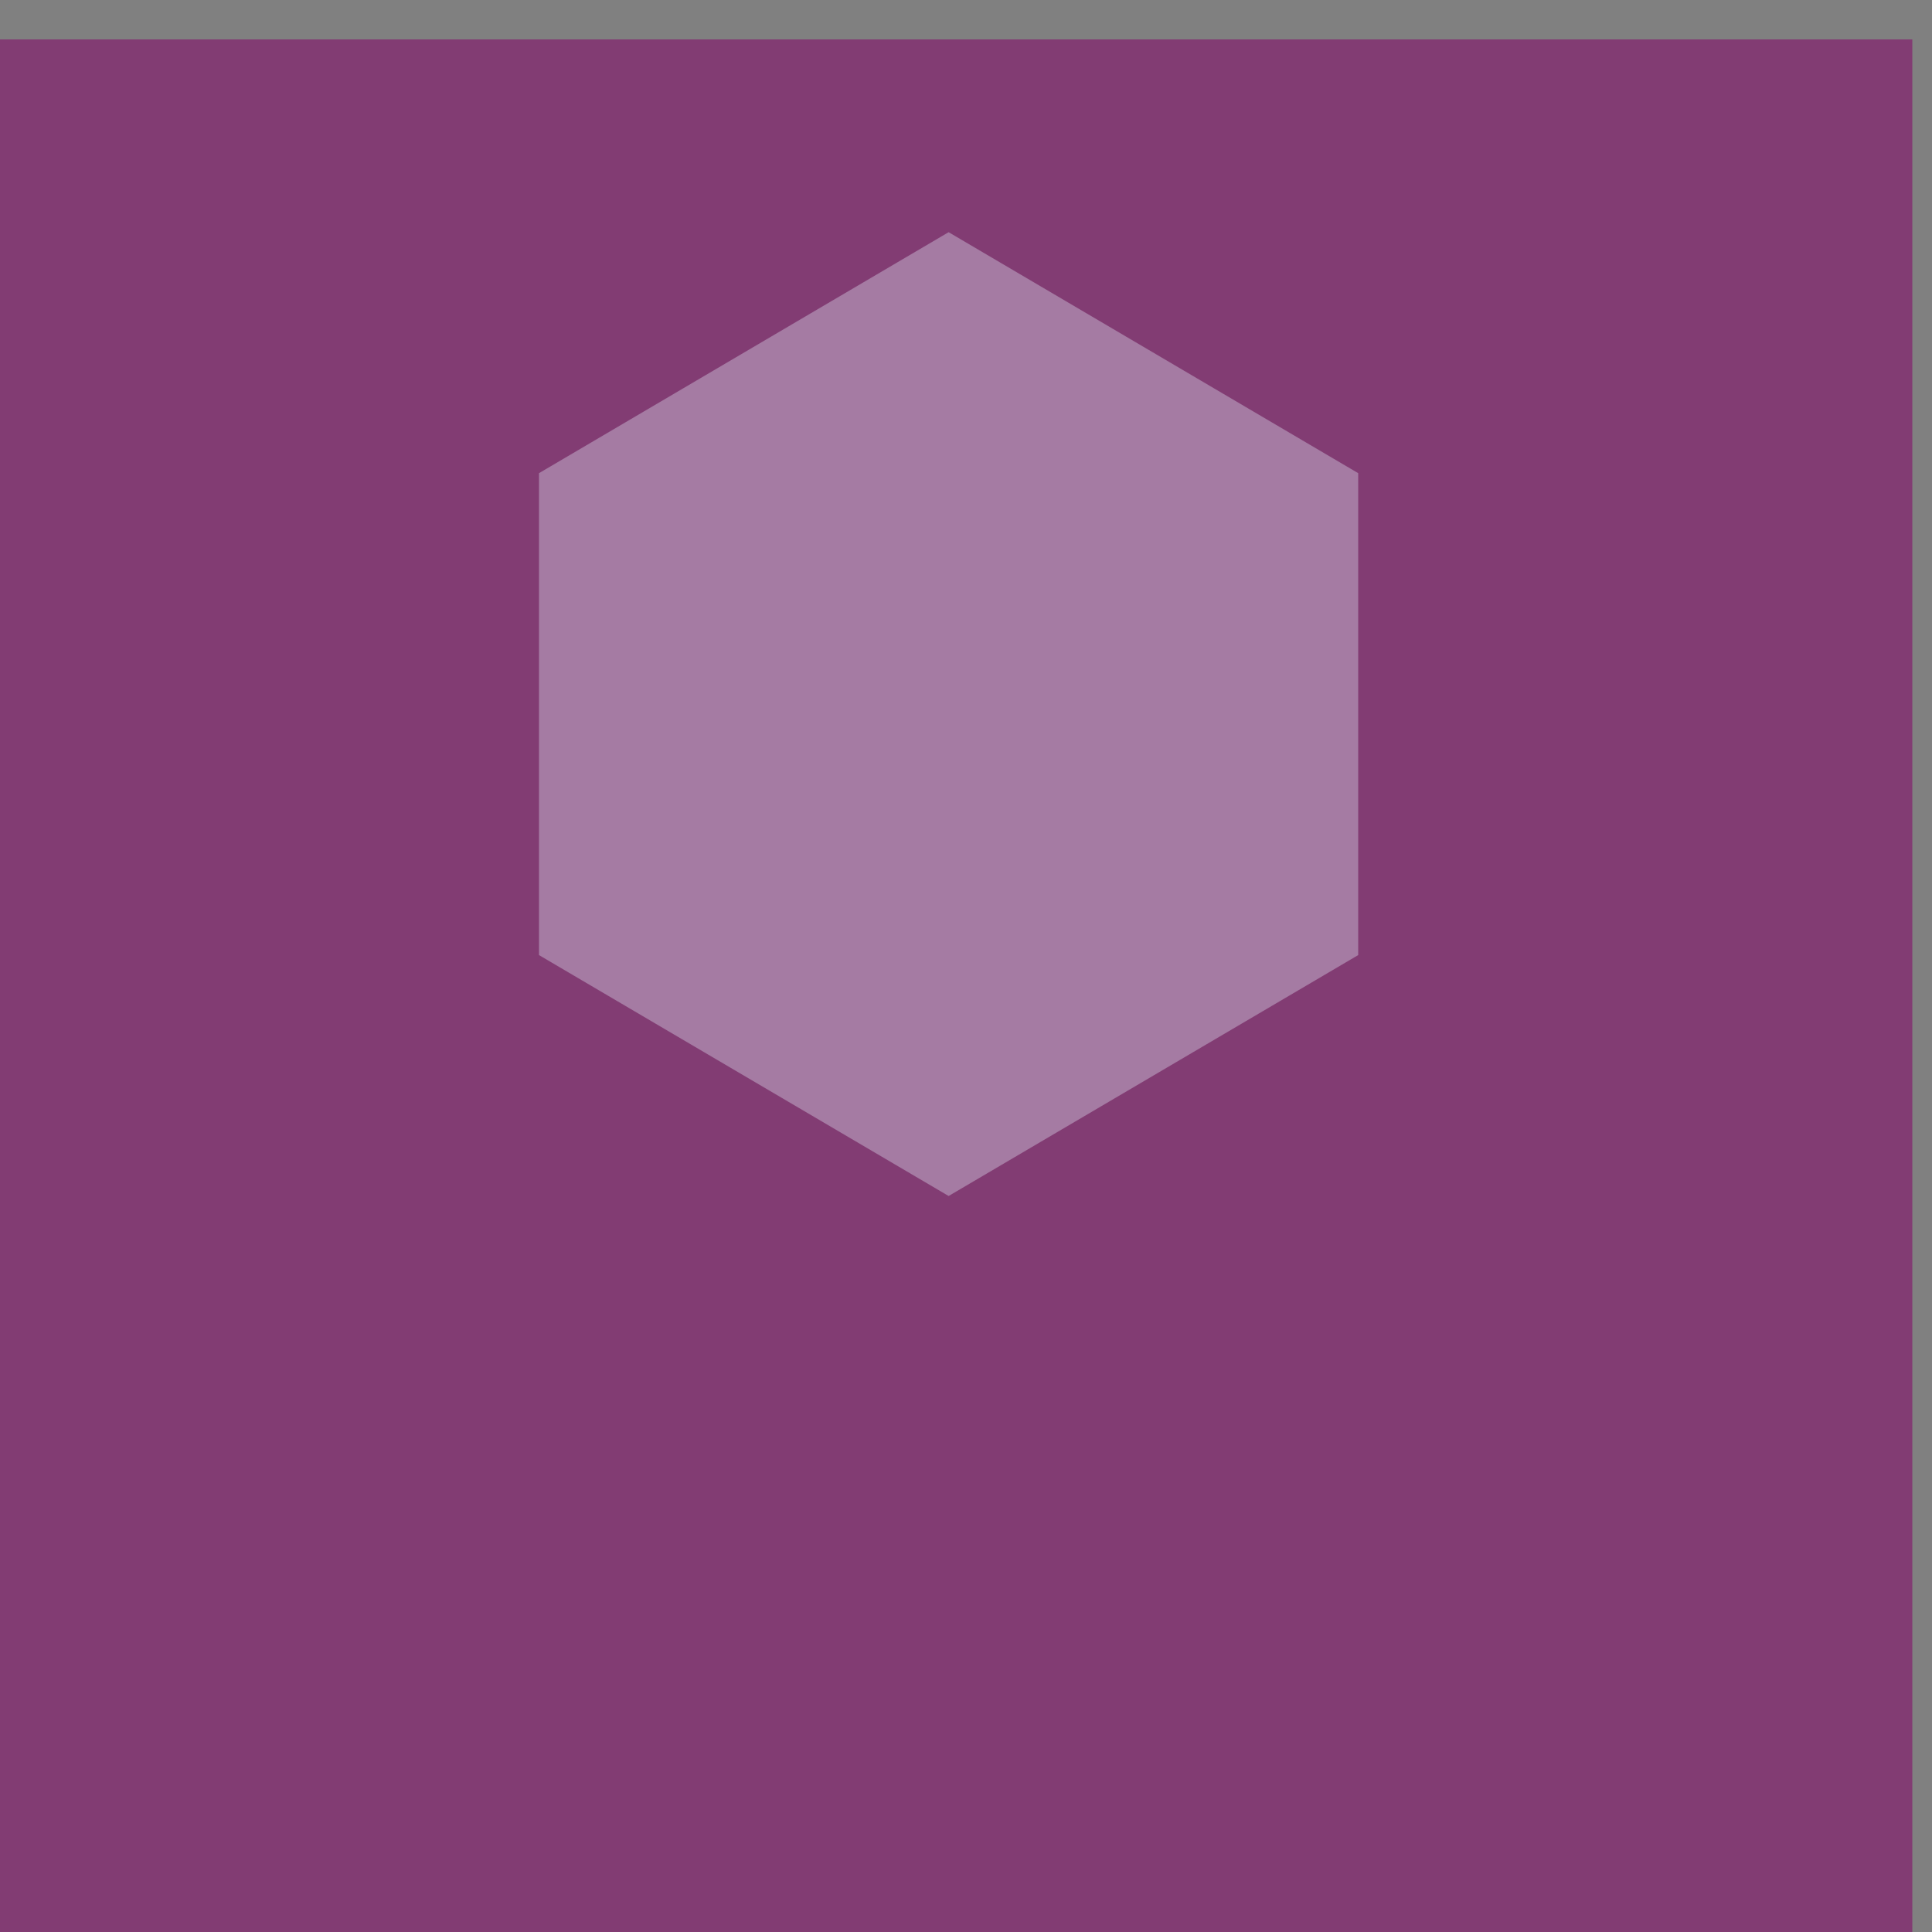 <?xml version="1.0" encoding="UTF-8" standalone="no"?>
<!-- Created with Inkscape (http://www.inkscape.org/) -->

<svg
   width="6.615mm"
   height="6.615mm"
   viewBox="0 0 6.615 6.615"
   version="1.1"
   id="svg2582"
   xmlns="http://www.w3.org/2000/svg"
   xmlns:svg="http://www.w3.org/2000/svg">
  <rect x="0" y="0" width="6.615" height="6.615" fill="#808080" stroke="none"/>
  <defs
     id="defs2579" />
  <g
     id="layer1"
     transform="translate(-63.922,-44.87)">
    <g
       id="g2566"
       style="font-size:16px;font-family:'Times New Roman';fill:none;stroke:#000000"
       transform="matrix(0.11,0,0,-0.11,40.77,104.405)">
      <path
         d="m 210,540 v -59.999 h 59.997 V 540 Z"
         stroke="none"
         fill="#823c73"
         stroke-linejoin="miter"
         marker-start="none"
         marker-end="none"
         id="path122" />
      <path
         d="m 240,504 -12.751,7.499 v 15 L 240,534 l 12.749,-7.501 v -15 z"
         stroke="none"
         stroke-opacity="0.341"
         fill="#e9f3ff"
         stroke-linejoin="miter"
         marker-start="none"
         marker-end="none"
         fill-opacity="0.341"
         id="path198" />
    </g>
  </g>
</svg>
